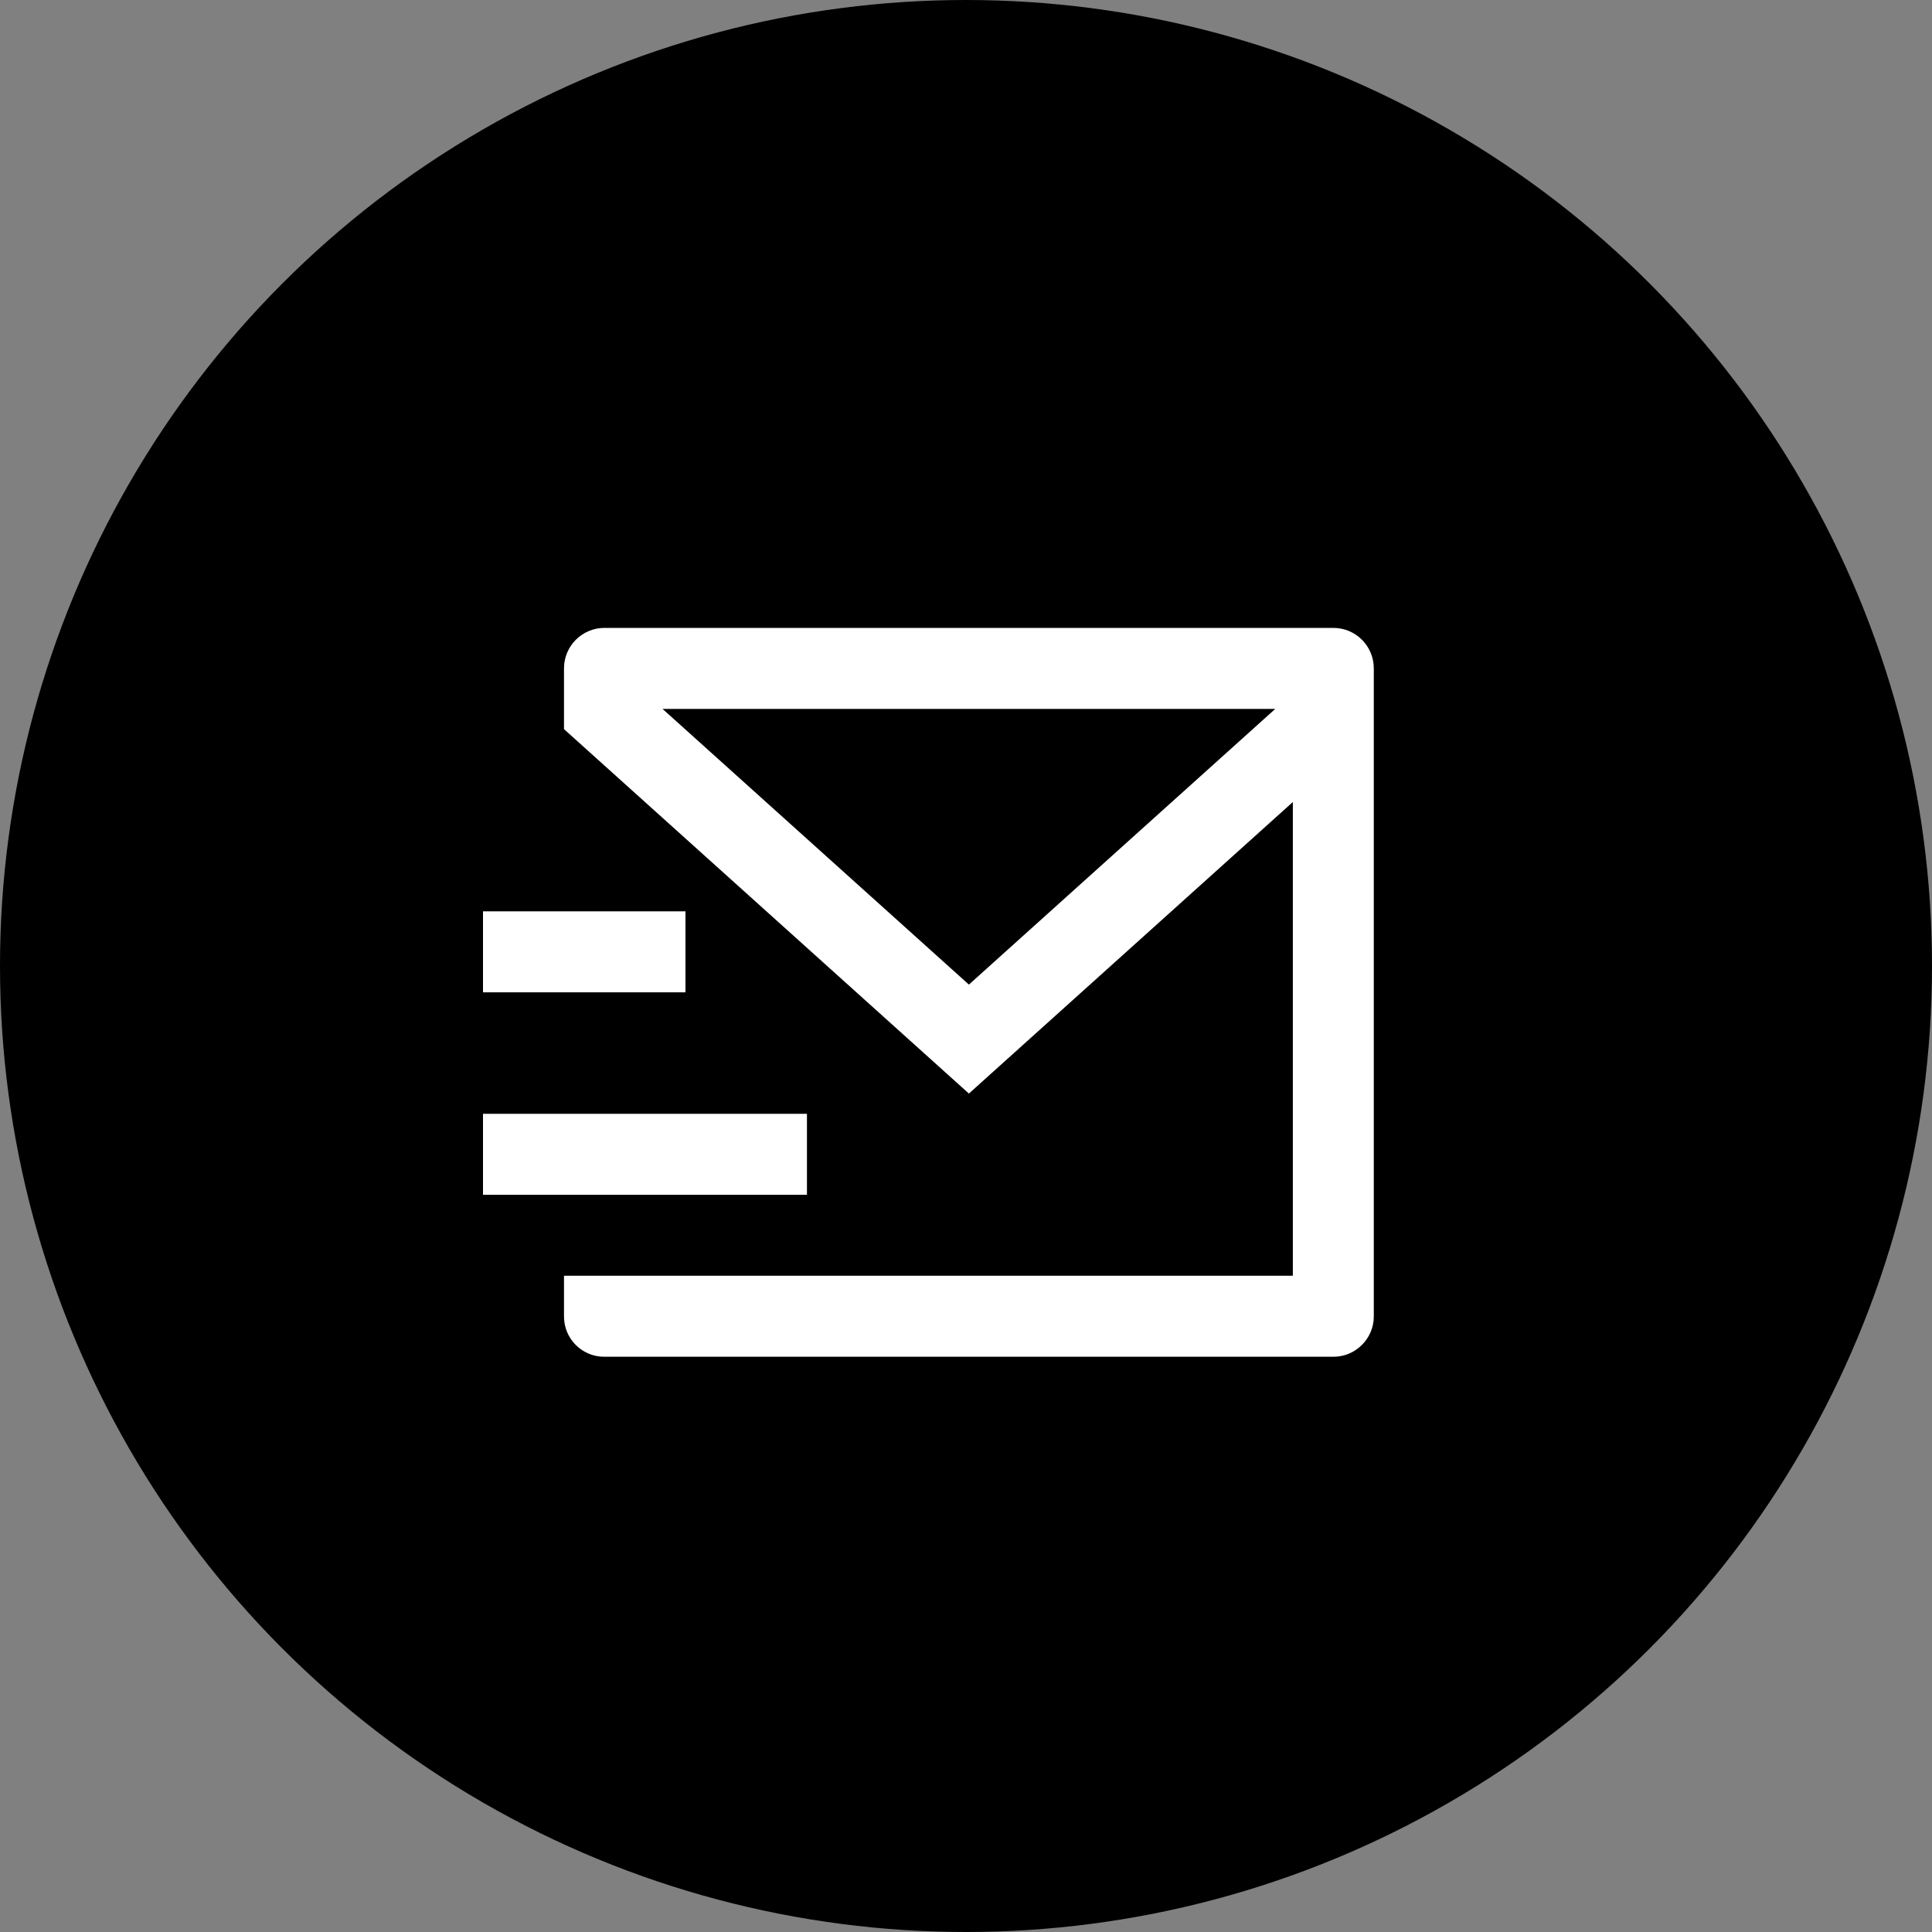 <svg width="40" height="40" viewBox="0 0 40 40" fill="none" xmlns="http://www.w3.org/2000/svg">
<rect x="0" y="0" width="40" height="40" fill="#808080" stroke="none"/>
<circle cx="20" cy="20" r="20" fill="black"/>
<path d="M27.605 13C28.068 13 28.443 13.375 28.443 13.838V27.257C28.443 27.717 28.062 28.09 27.612 28.09H12.508C12.049 28.09 11.677 27.717 11.677 27.257V26.413H26.767V16.605L20.06 22.641L11.677 15.096V13.838C11.677 13.375 12.052 13 12.515 13H27.605ZM16.707 23.06V24.737H10V23.06H16.707ZM14.192 18.868V20.545H10V18.868H14.192ZM26.403 14.677H13.717L20.06 20.385L26.403 14.677Z" fill="white"/>
</svg>
